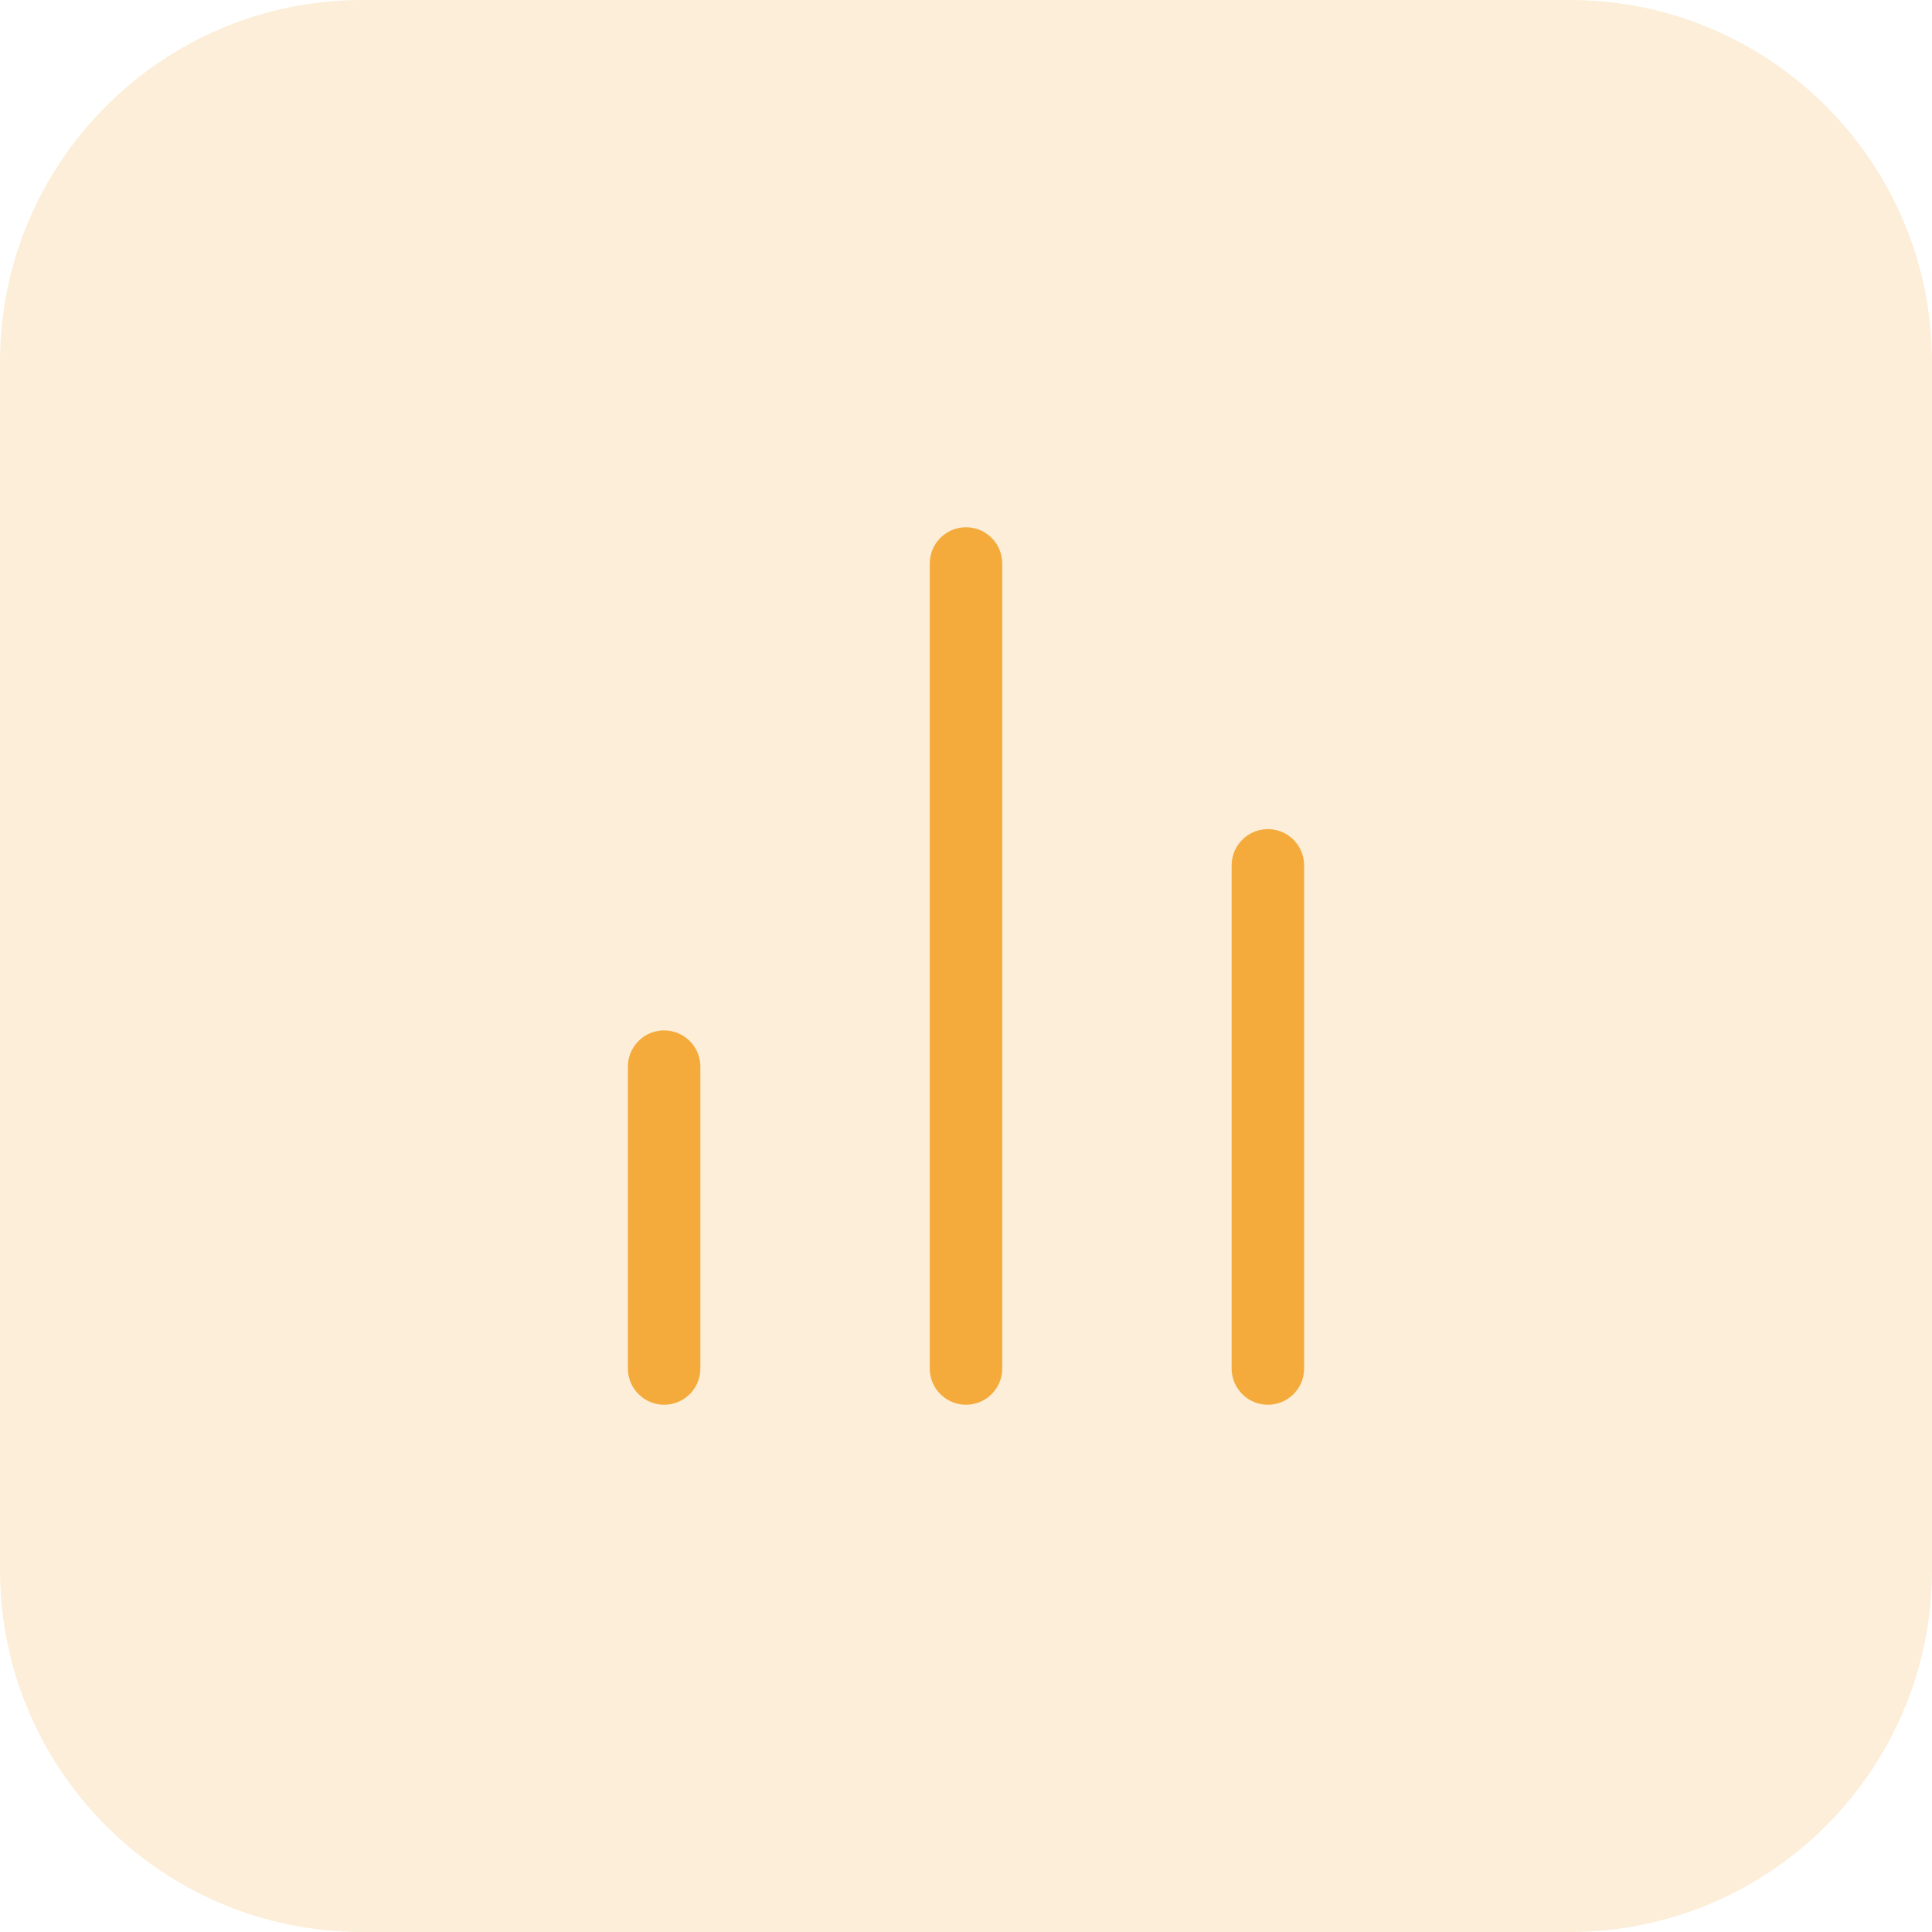 <svg width="80" height="80" viewBox="0 0 80 80" fill="none" xmlns="http://www.w3.org/2000/svg">
<path d="M0 15C0 6.716 6.716 0 15 0H65C73.284 0 80 6.716 80 15V65C80 73.284 73.284 80 65 80H15C6.716 80 0 73.284 0 65V15Z" fill="#F4AB3C" fill-opacity="0.2"/>
<path d="M52.5 56.667V35.833" stroke="#F4AB3C" stroke-width="3" stroke-linecap="round" stroke-linejoin="round"/>
<path d="M40 56.667V23.333" stroke="#F4AB3C" stroke-width="3" stroke-linecap="round" stroke-linejoin="round"/>
<path d="M27.5 56.667V44.167" stroke="#F4AB3C" stroke-width="3" stroke-linecap="round" stroke-linejoin="round"/>
</svg>
